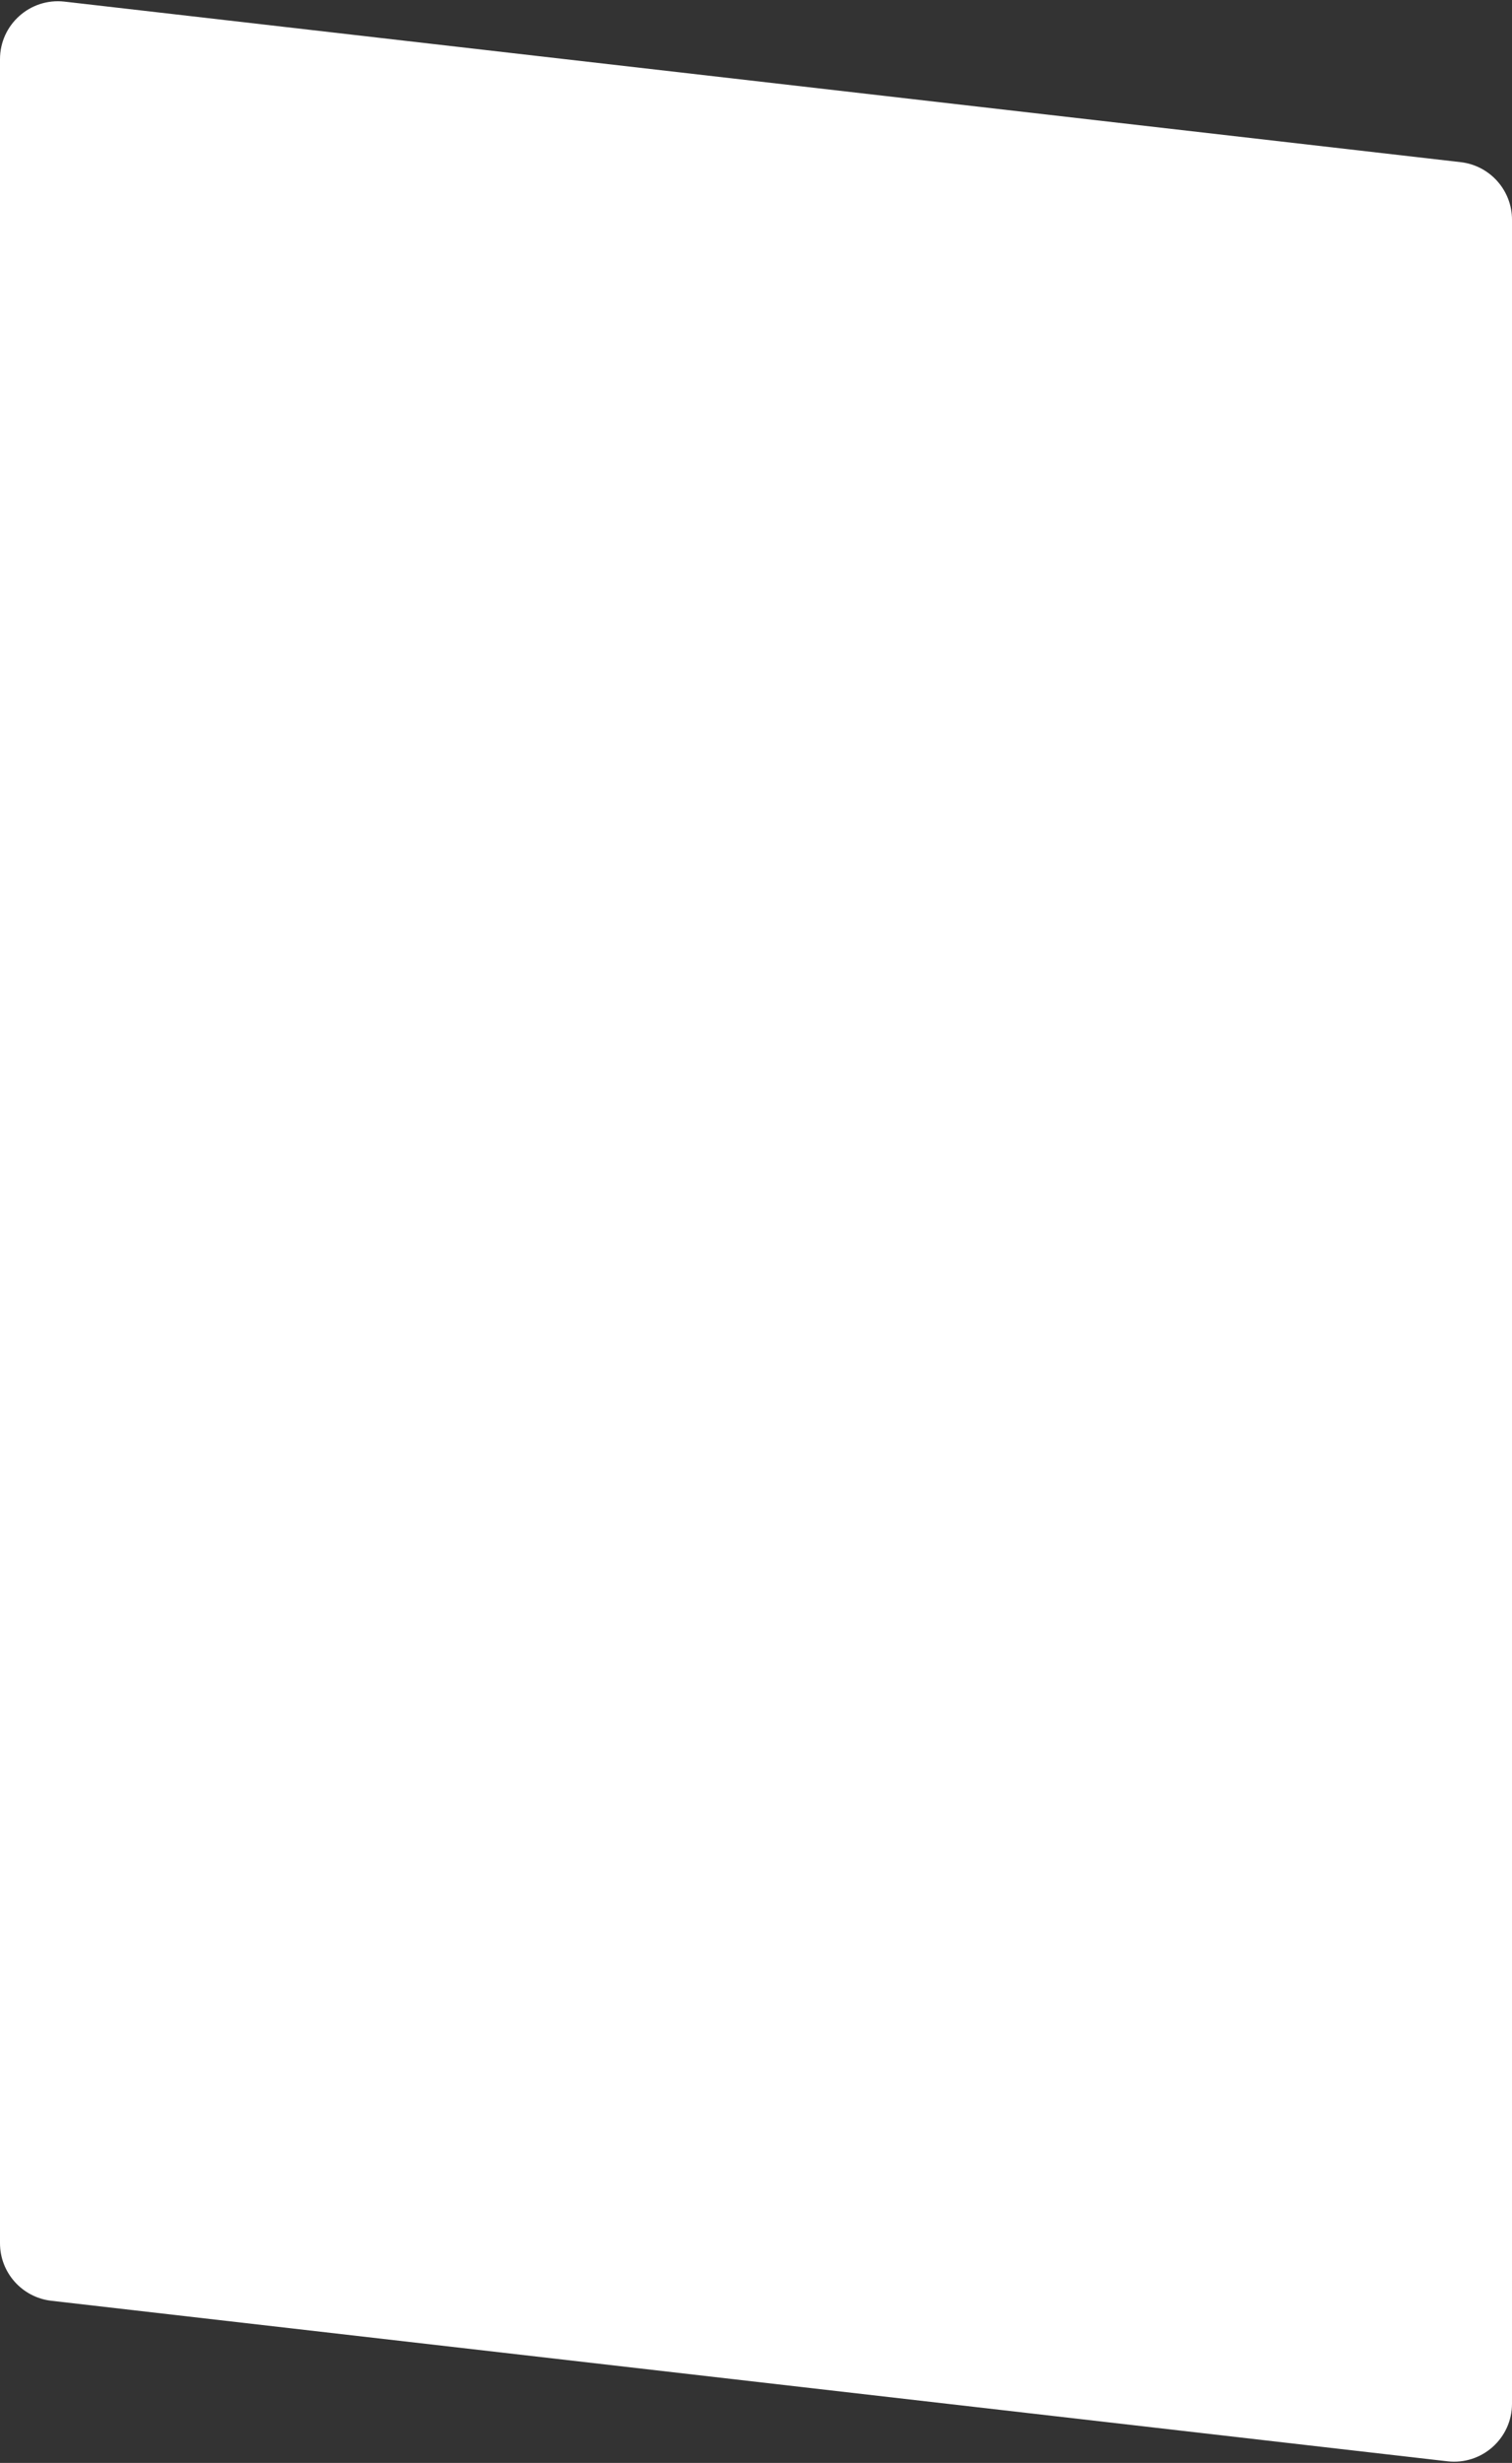<svg width="261" height="425" viewBox="0 0 261 425" fill="none" xmlns="http://www.w3.org/2000/svg">
<rect x="0" y="0" width="261" height="425" fill="#333333" stroke="none"/>
<path d="M0 10.215C0 4.24 5.206 -0.402 11.142 0.281L252.142 27.982C257.19 28.562 261 32.835 261 37.916V414.785C261 420.76 255.794 425.402 249.858 424.719L8.858 397.018C3.81 396.438 0 392.165 0 387.084V10.215Z" fill="white"/>
</svg>
